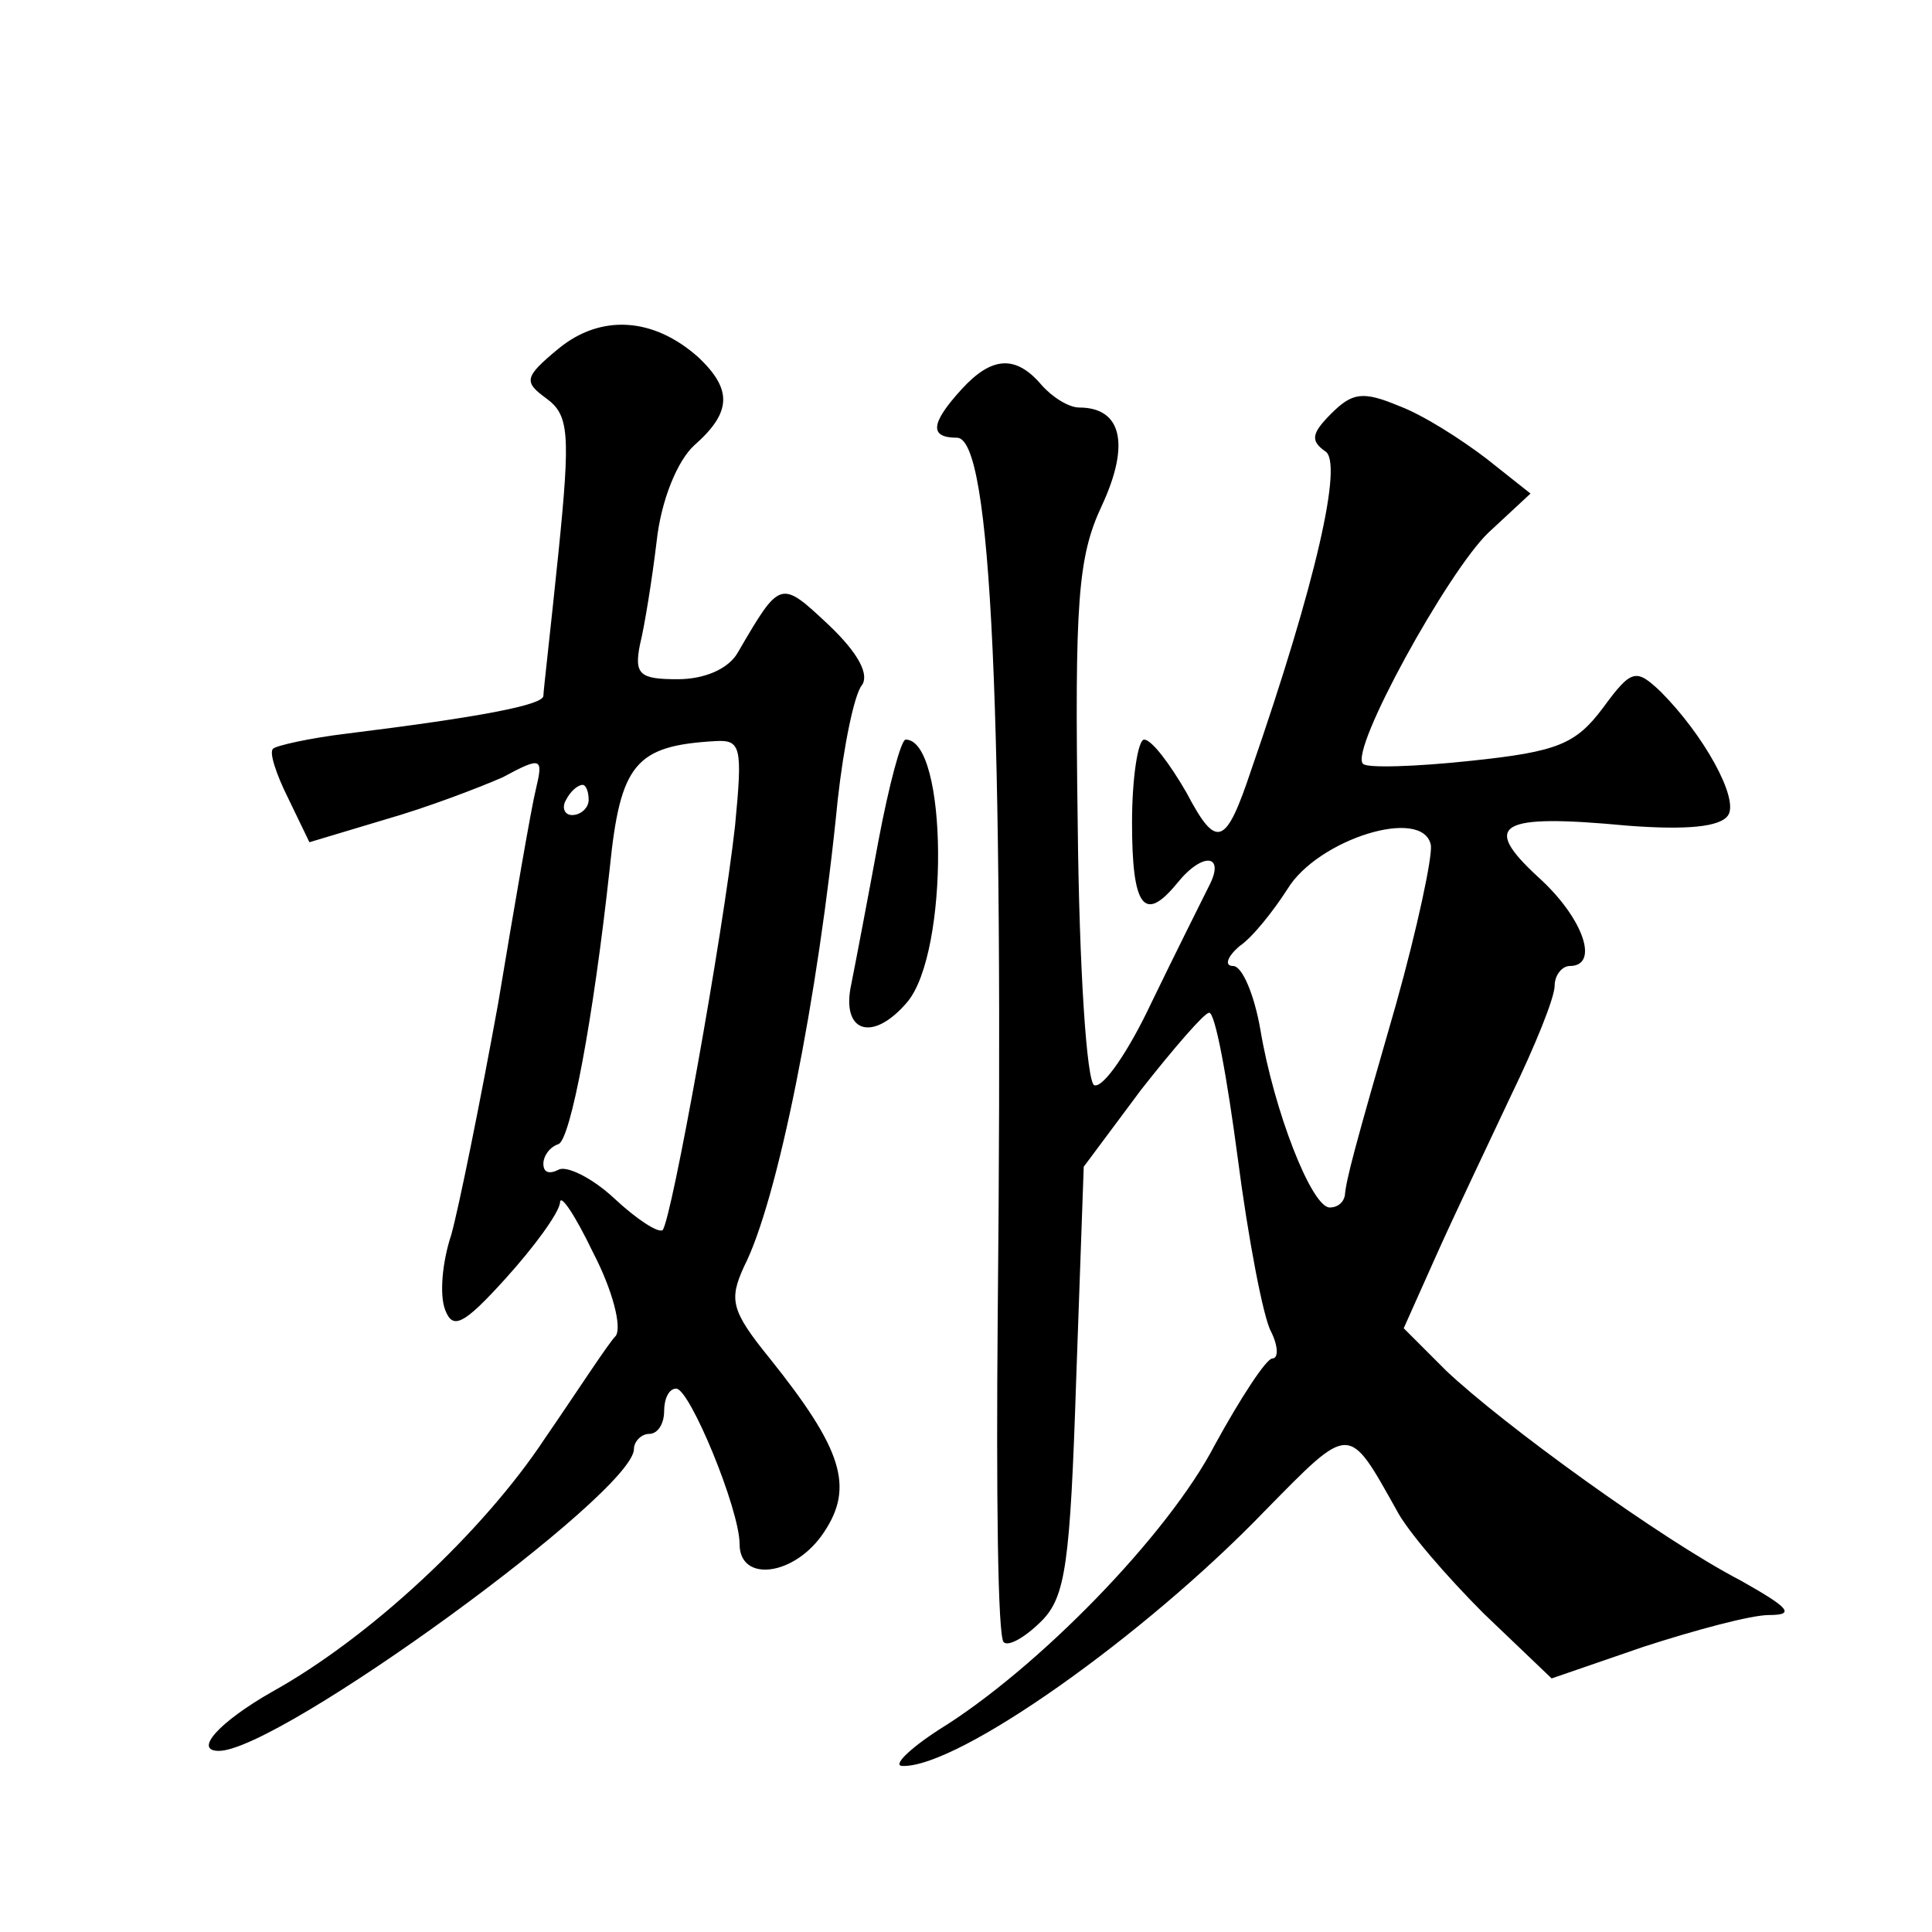 <?xml version="1.0" standalone="no"?>
<!DOCTYPE svg PUBLIC "-//W3C//DTD SVG 20010904//EN"
 "http://www.w3.org/TR/2001/REC-SVG-20010904/DTD/svg10.dtd">
<svg version="1.0" xmlns="http://www.w3.org/2000/svg"
 width="128pt" height="128pt" viewBox="0 0 128 128"
 preserveAspectRatio="xMidYMid meet">
<g transform="translate(0,128) scale(0.1,-0.1)"
fill="#0" stroke="none">
<path d="M370 1049 c-23 -19 -23 -22 -8 -33 15 -11 16 -23 8 -102 -5 -49 -10 -92
-10 -95 0 -6 -41 -14 -130 -25 -25 -3 -47 -8 -49 -10 -3 -2 2 -17 10 -33 l14 -29
50 15 c28 8 62 21 78 28 26 14 27 13 22 -8 -3 -12 -14 -76 -25 -142 -12 -66 -26
-135 -31 -153 -6 -18 -8 -40 -4 -50 5 -13 12 -10 40 21 19 21 35 43 36 50 0 7 10
-8 22 -33 13 -25 19 -49 15 -55 -5 -5 -25 -36 -47 -68 -41 -62 -116 -132 -181 -168
-35 -20 -52 -39 -35 -39 40 0 275 171 275 200 0 5 5 10 10 10 6 0 10 7 10 15 0
8 3 15 8 15 9 0 42 -80 42 -103 0 -26 37 -21 56 8 20 30 12 55 -36 115 -26 32 -27
39 -17 61 22 43 49 177 62 309 4 36 11 70 16 76 5 7 -2 21 -22 40 -32 30 -32 30
-60 -18 -6 -11 -22 -18 -40 -18 -25 0 -29 3 -25 23 3 12 8 43 11 68 3 28 14 54
25 64 25 22 25 37 3 58 -30 27 -65 29 -93 6z m117 -316 c-8 -72 -42 -261 -48 -268
-3 -2 -17 7 -32 21 -15 14 -32 22 -37 19 -6 -3 -10 -2 -10 4 0 5 4 11 10 13 8 3
23 82 34 183 7 69 17 81 70 84 17 1 18 -4 13 -56z m-97 17 c0 -5 -5 -10 -11 -10
-5 0 -7 5 -4 10 3 6 8 10 11 10 2 0 4 -4 4 -10z M637 1022 c-21 -23 -21 -32 -3
-32 23 0 31 -180 27 -584 -1 -114 0 -211 4 -214 3 -3 14 3 25 14 16 16 19 38 23
160 l5 141 38 51 c22 28 42 51 45 51 4 1 12 -43 19 -96 7 -54 17 -106 22 -115 5
-10 5 -18 1 -18 -4 0 -21 -26 -38 -57 -31 -60 -118 -149 -183 -189 -20 -13 -31
-24 -24 -24 37 -1 160 86 240 169 57 58 55 58 87 1 7 -14 34 -45 58 -69 l45 -43
61 21 c34 11 71 21 83 21 18 0 13 5 -19 23 -52 27 -157 103 -195 139 l-28 28 21
47 c12 27 35 75 50 107 16 33 29 65 29 73 0 7 5 13 10 13 20 0 9 32 -21 59 -38
35 -26 42 59 34 39 -3 62 -1 67 7 7 11 -16 53 -45 82 -16 15 -19 15 -38 -11 -18
-24 -30 -29 -87 -35 -37 -4 -70 -5 -72 -2 -9 9 56 127 83 153 l28 26 -29 23 c-17
13 -42 29 -58 35 -24 10 -31 9 -45 -5 -13 -13 -14 -18 -4 -25 12 -7 -6 -87 -49
-211 -17 -51 -23 -53 -43 -15 -11 19 -23 35 -28 35 -4 0 -8 -25 -8 -55 0 -56 8
-67 30 -40 17 21 32 19 21 -2 -5 -10 -22 -44 -38 -77 -15 -32 -32 -57 -38 -55 -5
2 -10 76 -11 174 -2 146 0 176 16 210 19 41 13 65 -15 65 -7 0 -18 7 -25 15 -17
20 -33 19 -53 -3z m288 -407 c-28 -97 -33 -116 -34 -127 -1 -5 -5 -8 -10 -8 -12
0 -37 64 -46 118 -4 23 -12 42 -18 42 -6 0 -4 6 4 13 9 6 23 24 32 38 20 33 90
55 95 29 1 -8 -9 -55 -23 -105z M582 723 c-7 -38 -15 -80 -18 -95 -7 -32 14 -39
37 -12 28 33 27 174 -1 174 -3 0 -11 -30 -18 -67z"/>
</g>
</svg>

